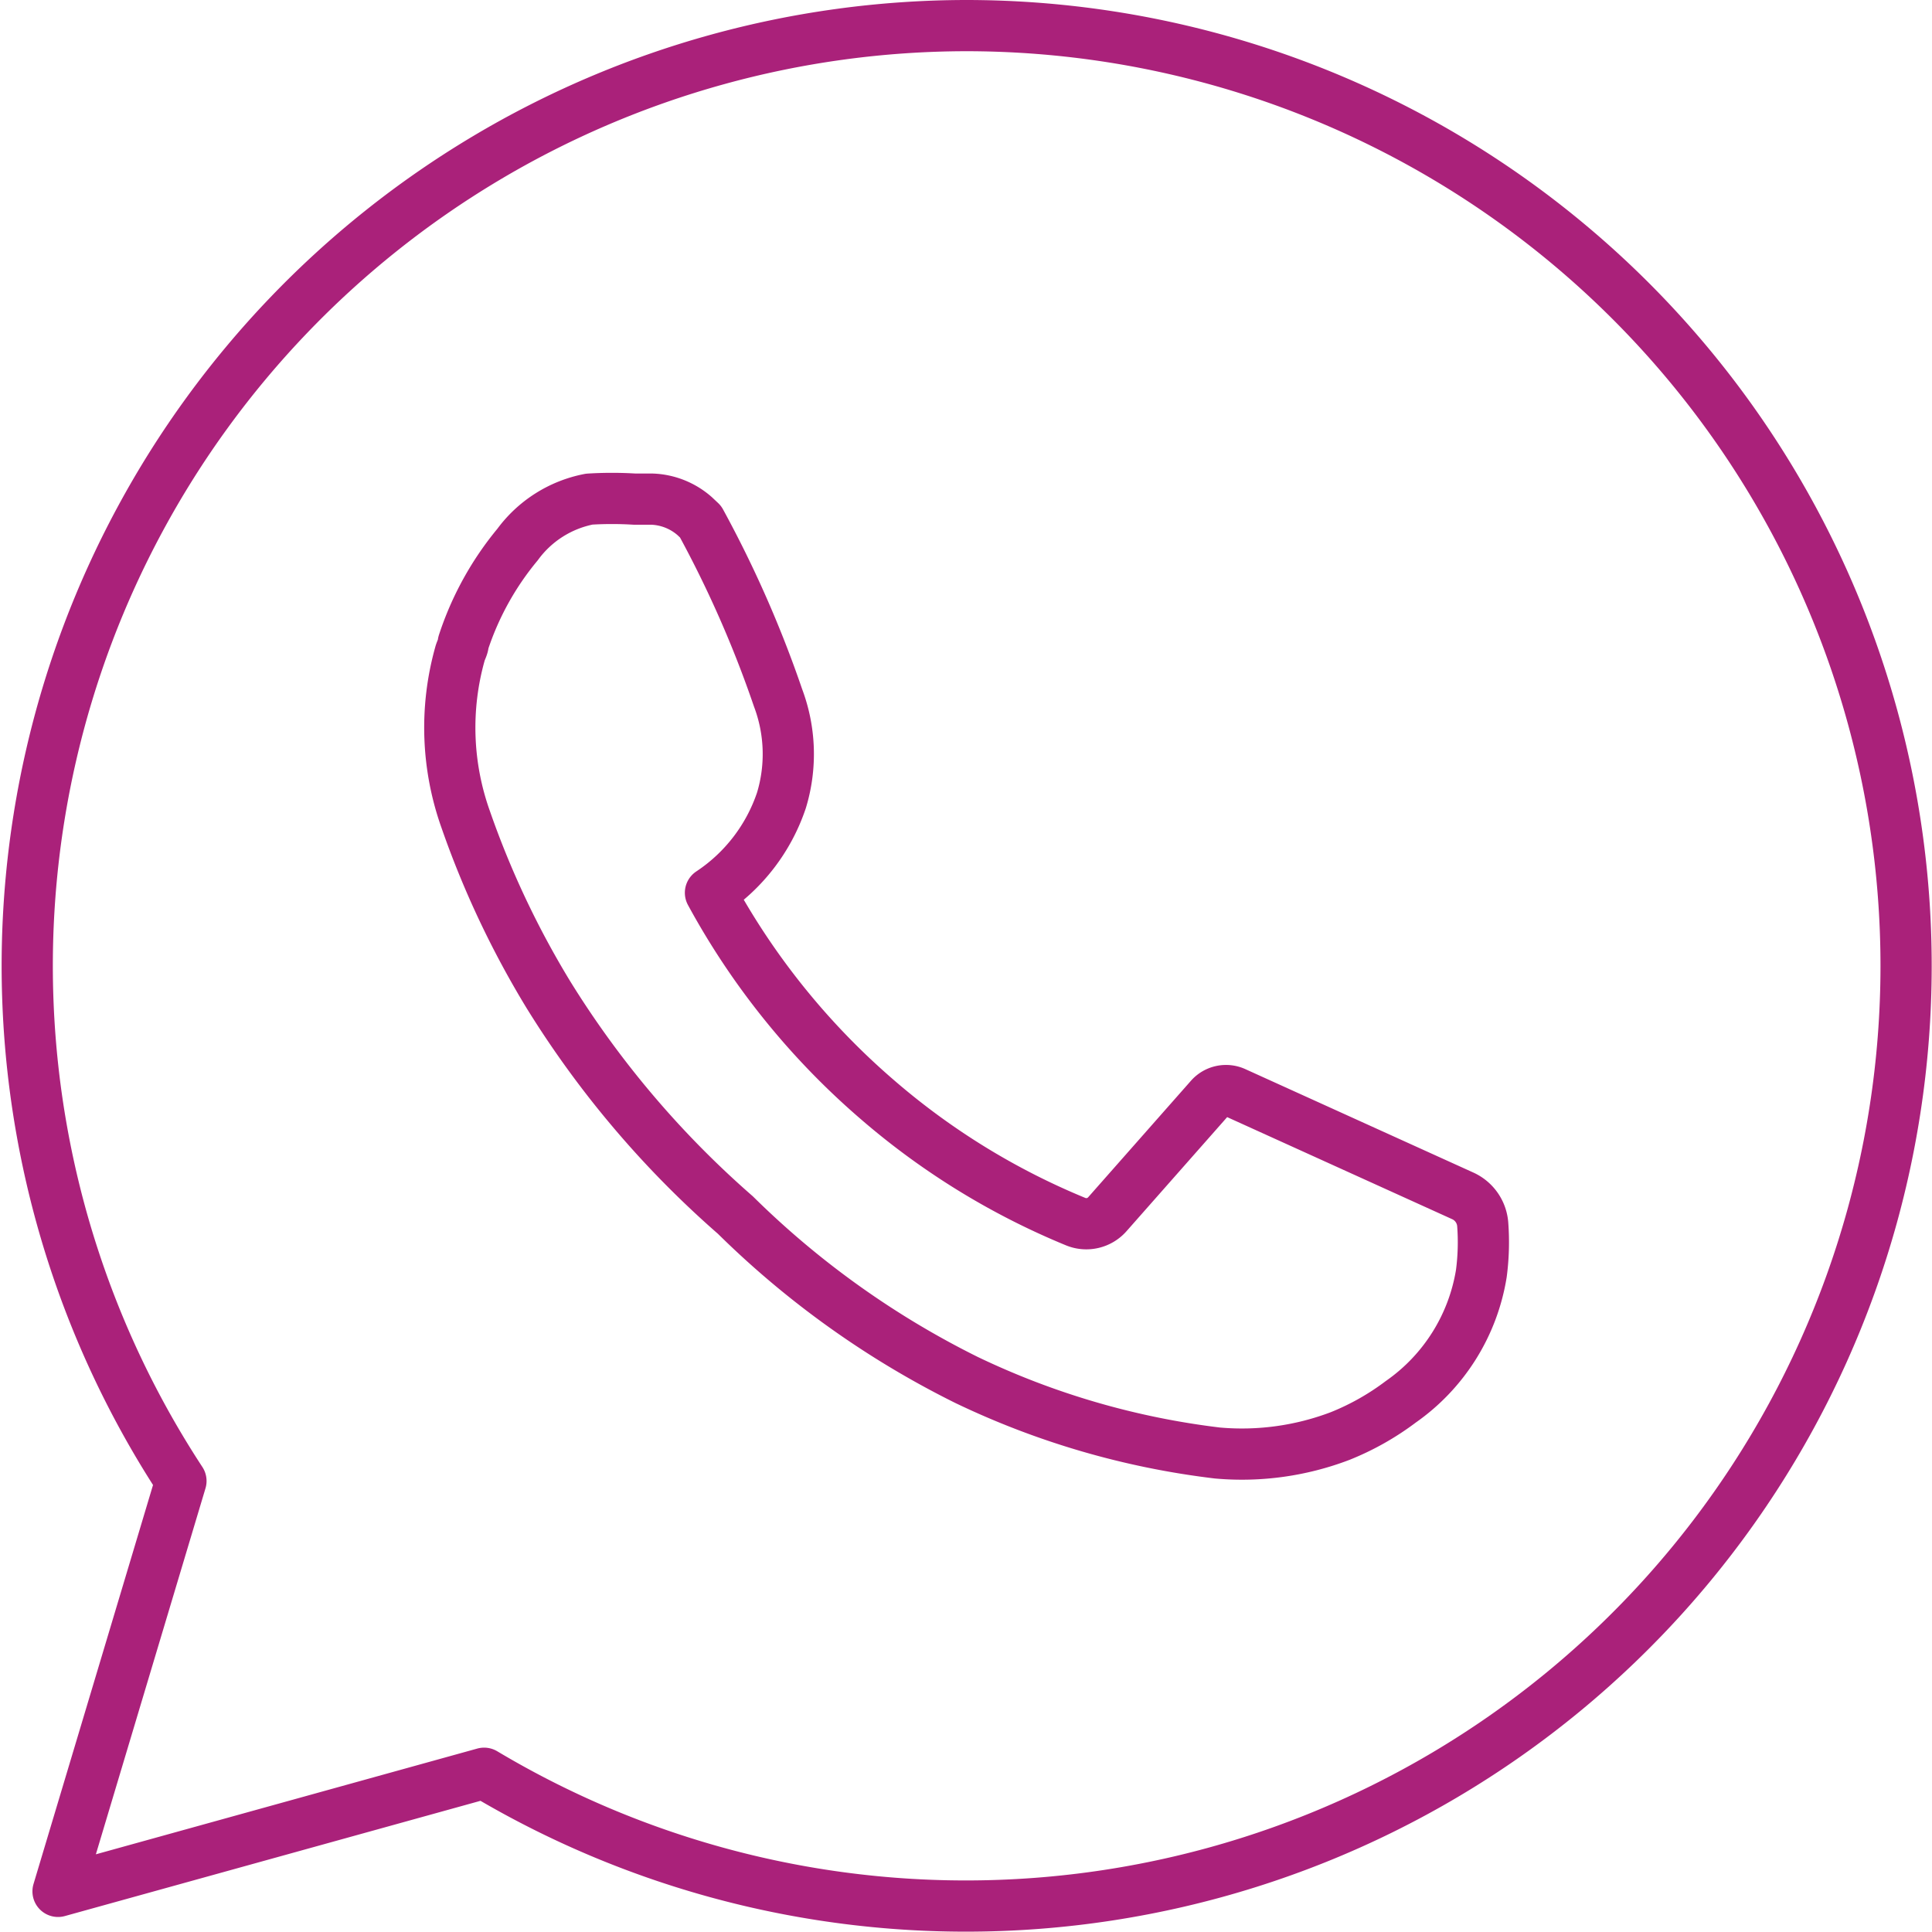 <svg xmlns="http://www.w3.org/2000/svg" viewBox="0 0 56.59 56.58"><defs><style>.cls-1{fill:none;stroke:#aa217a;stroke-linecap:round;stroke-linejoin:round;stroke-width:1.5px;}</style></defs><g id="Layer_2" data-name="Layer 2"><g id="Layer_1-2" data-name="Layer 1"><path class="cls-1" d="M28.3.75a27.54,27.54,0,0,0-23,42.63L1.7,55.4l12.48-3.46A27.54,27.54,0,1,0,28.3.75Z"></path><path class="cls-1" d="M43.43,35.86a1,1,0,0,0-.58-.83L36.17,32a.62.62,0,0,0-.73.16l-3,3.4a.82.82,0,0,1-.94.22,21.2,21.2,0,0,1-5.8-3.57,21.58,21.58,0,0,1-4.89-6.06,5.25,5.25,0,0,0,2.08-2.71,0,0,0,0,1,0,0,4.67,4.67,0,0,0-.1-3,33.12,33.12,0,0,0-2.27-5.16l-.17-.16a2,2,0,0,0-1.25-.5h-.51a10.81,10.81,0,0,0-1.33,0,3.4,3.4,0,0,0-2.1,1.33,8.78,8.78,0,0,0-1.59,2.88c0,.11-.07.21-.1.33A8,8,0,0,0,13.64,24a26.81,26.81,0,0,0,2.42,5.13,28.37,28.37,0,0,0,5.48,6.46,26.2,26.2,0,0,0,6.77,4.83,23.41,23.41,0,0,0,7.35,2.14,8.08,8.08,0,0,0,3.6-.5,7.71,7.71,0,0,0,1.77-1,5.69,5.69,0,0,0,2.36-3.76v0A7,7,0,0,0,43.43,35.86Z"></path></g></g></svg>